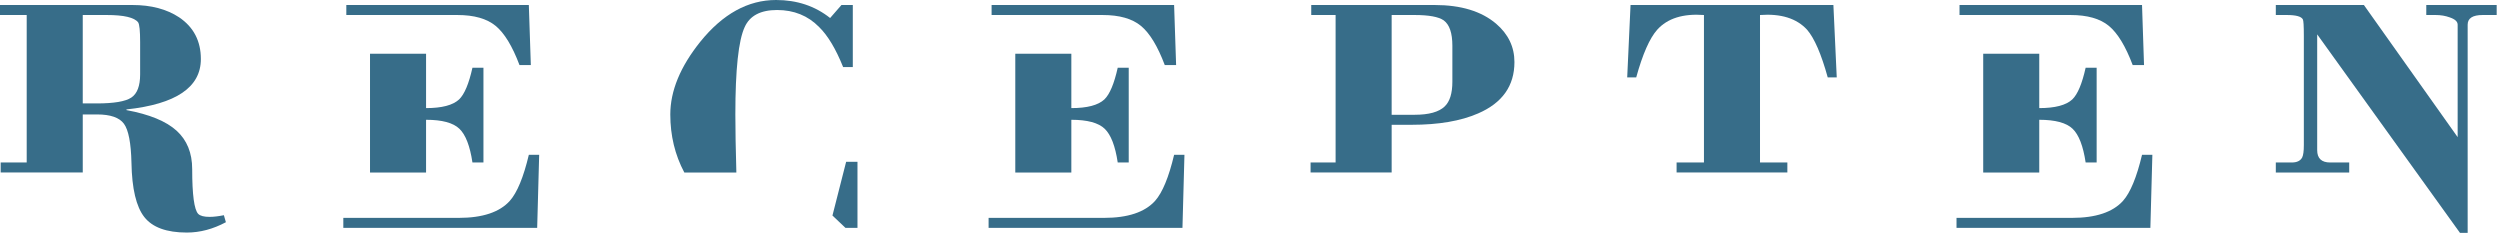 <svg xmlns="http://www.w3.org/2000/svg" xmlns:xlink="http://www.w3.org/1999/xlink" xmlns:serif="http://www.serif.com/" width="100%" height="100%" viewBox="0 0 433 41" xml:space="preserve" style="fill-rule:evenodd;clip-rule:evenodd;stroke-linejoin:round;stroke-miterlimit:2;"><path d="M14.332,2.6l0,15.314l2.427,0c2.966,0 4.96,-0.337 5.981,-1.011c1.02,-0.674 1.531,-2.013 1.531,-4.016l0,-5.606c0,-1.926 -0.115,-3.063 -0.346,-3.41c-0.656,-0.847 -2.467,-1.271 -5.432,-1.271l-4.161,0Zm-14.216,27.276l0,-1.734l4.508,0l0,-25.542l-4.624,0l0,-1.733l22.942,0c3.236,0 5.932,0.713 8.091,2.138c2.504,1.695 3.756,4.102 3.756,7.223c0,4.893 -4.296,7.802 -12.887,8.726l0,0.116c3.968,0.732 6.857,1.917 8.668,3.554c1.811,1.638 2.717,3.863 2.717,6.674c0,4.43 0.346,7.011 1.04,7.744c0.346,0.347 1.001,0.52 1.964,0.52c0.694,0 1.522,-0.097 2.485,-0.289l0.347,1.214c-2.235,1.194 -4.489,1.791 -6.761,1.791c-3.507,0 -5.963,-0.896 -7.368,-2.687c-1.407,-1.791 -2.148,-4.922 -2.225,-9.391c-0.078,-3.428 -0.511,-5.682 -1.3,-6.761c-0.79,-1.078 -2.341,-1.618 -4.652,-1.618l-2.485,0l0,10.055l-14.216,0Z" style="fill:#376d89;fill-rule:nonzero;"></path><path d="M73.795,9.304l-0,9.419c2.735,-0 4.642,-0.5 5.721,-1.502c0.925,-0.886 1.695,-2.716 2.312,-5.49l1.906,-0l-0,16.412l-1.906,-0c-0.425,-2.851 -1.176,-4.797 -2.254,-5.837c-1.079,-1.04 -3.005,-1.56 -5.779,-1.56l-0,9.131l-9.708,-0l-0,-20.573l9.708,-0Zm-13.812,-6.704l-0,-1.733l31.611,-0l0.347,10.402l-1.965,-0c-1.234,-3.275 -2.611,-5.538 -4.132,-6.79c-1.523,-1.252 -3.728,-1.879 -6.617,-1.879l-19.244,-0Zm19.475,35.136c4.122,-0 7.069,-0.983 8.842,-2.948c1.271,-1.425 2.369,-4.084 3.294,-7.974l1.791,-0l-0.346,12.656l-33.576,-0l-0,-1.734l19.995,-0Z" style="fill:#376d89;fill-rule:nonzero;"></path><path d="M146.55,28.027l1.965,0l-0,11.442l-2.08,0l-2.254,-2.138l2.369,-9.304Zm-28.027,1.85c-1.619,-3.043 -2.427,-6.395 -2.427,-10.056c-0,-4.083 1.733,-8.282 5.201,-12.598c3.89,-4.815 8.263,-7.223 13.118,-7.223c3.62,0 6.741,1.04 9.362,3.12l1.964,-2.253l1.965,0l-0,10.748l-1.676,0c-1.271,-3.158 -2.658,-5.47 -4.161,-6.934c-1.926,-1.965 -4.354,-2.947 -7.281,-2.947c-2.851,0 -4.72,0.982 -5.605,2.947c-1.079,2.311 -1.619,7.359 -1.619,15.14c-0,2.621 0.058,5.972 0.174,10.056l-9.015,0Z" style="fill:#376d89;fill-rule:nonzero;"></path><path d="M185.557,9.304l0,9.419c2.735,-0 4.642,-0.5 5.721,-1.502c0.925,-0.886 1.695,-2.716 2.312,-5.49l1.906,-0l0,16.412l-1.906,-0c-0.425,-2.851 -1.176,-4.797 -2.254,-5.837c-1.079,-1.04 -3.005,-1.56 -5.779,-1.56l0,9.131l-9.708,-0l0,-20.573l9.708,-0Zm-13.812,-6.704l0,-1.733l31.611,-0l0.347,10.402l-1.965,-0c-1.234,-3.275 -2.611,-5.538 -4.132,-6.79c-1.523,-1.252 -3.728,-1.879 -6.617,-1.879l-19.244,-0Zm19.475,35.136c4.122,-0 7.069,-0.983 8.842,-2.948c1.271,-1.425 2.369,-4.084 3.294,-7.974l1.791,-0l-0.346,12.656l-33.576,-0l0,-1.734l19.995,-0Z" style="fill:#376d89;fill-rule:nonzero;"></path><path d="M241.034,2.6l-0,17.279l3.987,0c2.465,0 4.199,-0.482 5.201,-1.445c0.886,-0.847 1.329,-2.272 1.329,-4.276l-0,-6.242c-0,-2.195 -0.501,-3.659 -1.502,-4.391c-0.887,-0.616 -2.563,-0.925 -5.028,-0.925l-3.987,0Zm-14.043,27.276l-0,-1.734l4.335,0l-0,-25.542l-4.219,0l-0,-1.733l21.382,0c4.545,0 8.09,1.078 10.632,3.235c2.119,1.812 3.179,4.027 3.179,6.646c-0,4.123 -2.1,7.089 -6.299,8.9c-3.005,1.31 -6.839,1.965 -11.5,1.965l-3.467,0l-0,8.263l-14.043,0Z" style="fill:#376d89;fill-rule:nonzero;"></path><path d="M281.832,13.407l0.577,-12.54l35.135,-0l0.579,12.54l-1.56,-0c-1.118,-4.045 -2.313,-6.799 -3.583,-8.264c-1.812,-1.965 -4.527,-2.812 -8.148,-2.543l-0,25.543l4.738,-0l-0,1.734l-19.185,-0l-0,-1.734l4.739,-0l-0,-25.543c-3.623,-0.269 -6.319,0.578 -8.091,2.543c-1.31,1.465 -2.524,4.219 -3.641,8.264l-1.56,-0Z" style="fill:#376d89;fill-rule:nonzero;"></path><path d="M353.2,9.304l-0,9.419c2.735,-0 4.642,-0.5 5.721,-1.502c0.925,-0.886 1.695,-2.716 2.312,-5.49l1.906,-0l-0,16.412l-1.906,-0c-0.425,-2.851 -1.176,-4.797 -2.254,-5.837c-1.079,-1.04 -3.005,-1.56 -5.779,-1.56l-0,9.131l-9.708,-0l-0,-20.573l9.708,-0Zm-13.812,-6.704l-0,-1.733l31.611,-0l0.347,10.402l-1.965,-0c-1.234,-3.275 -2.611,-5.538 -4.132,-6.79c-1.523,-1.252 -3.728,-1.879 -6.617,-1.879l-19.244,-0Zm19.475,35.136c4.122,-0 7.069,-0.983 8.842,-2.948c1.271,-1.425 2.369,-4.084 3.294,-7.974l1.791,-0l-0.346,12.656l-33.576,-0l-0,-1.734l19.995,-0Z" style="fill:#376d89;fill-rule:nonzero;"></path><path d="M427.399,4.276l0,36.06l-1.329,-0l-24.733,-34.384l0,20.053c0,1.425 0.751,2.138 2.253,2.138l3.294,-0l0,1.734l-12.713,-0l0,-1.734l2.773,-0c0.886,-0 1.483,-0.289 1.792,-0.867c0.192,-0.385 0.289,-1.098 0.289,-2.138l0,-18.955c0,-1.695 -0.058,-2.638 -0.173,-2.831c-0.27,-0.501 -1.195,-0.752 -2.774,-0.752l-1.907,-0l0,-1.733l15.256,-0l16.239,22.884l0,-19.475c0,-0.539 -0.463,-0.962 -1.387,-1.271c-0.733,-0.269 -1.542,-0.405 -2.428,-0.405l-1.618,-0l0,-1.733l12.193,-0l0,1.733l-2.426,-0c-1.734,-0 -2.601,0.559 -2.601,1.676" style="fill:#376d89;fill-rule:nonzero;"></path></svg>
